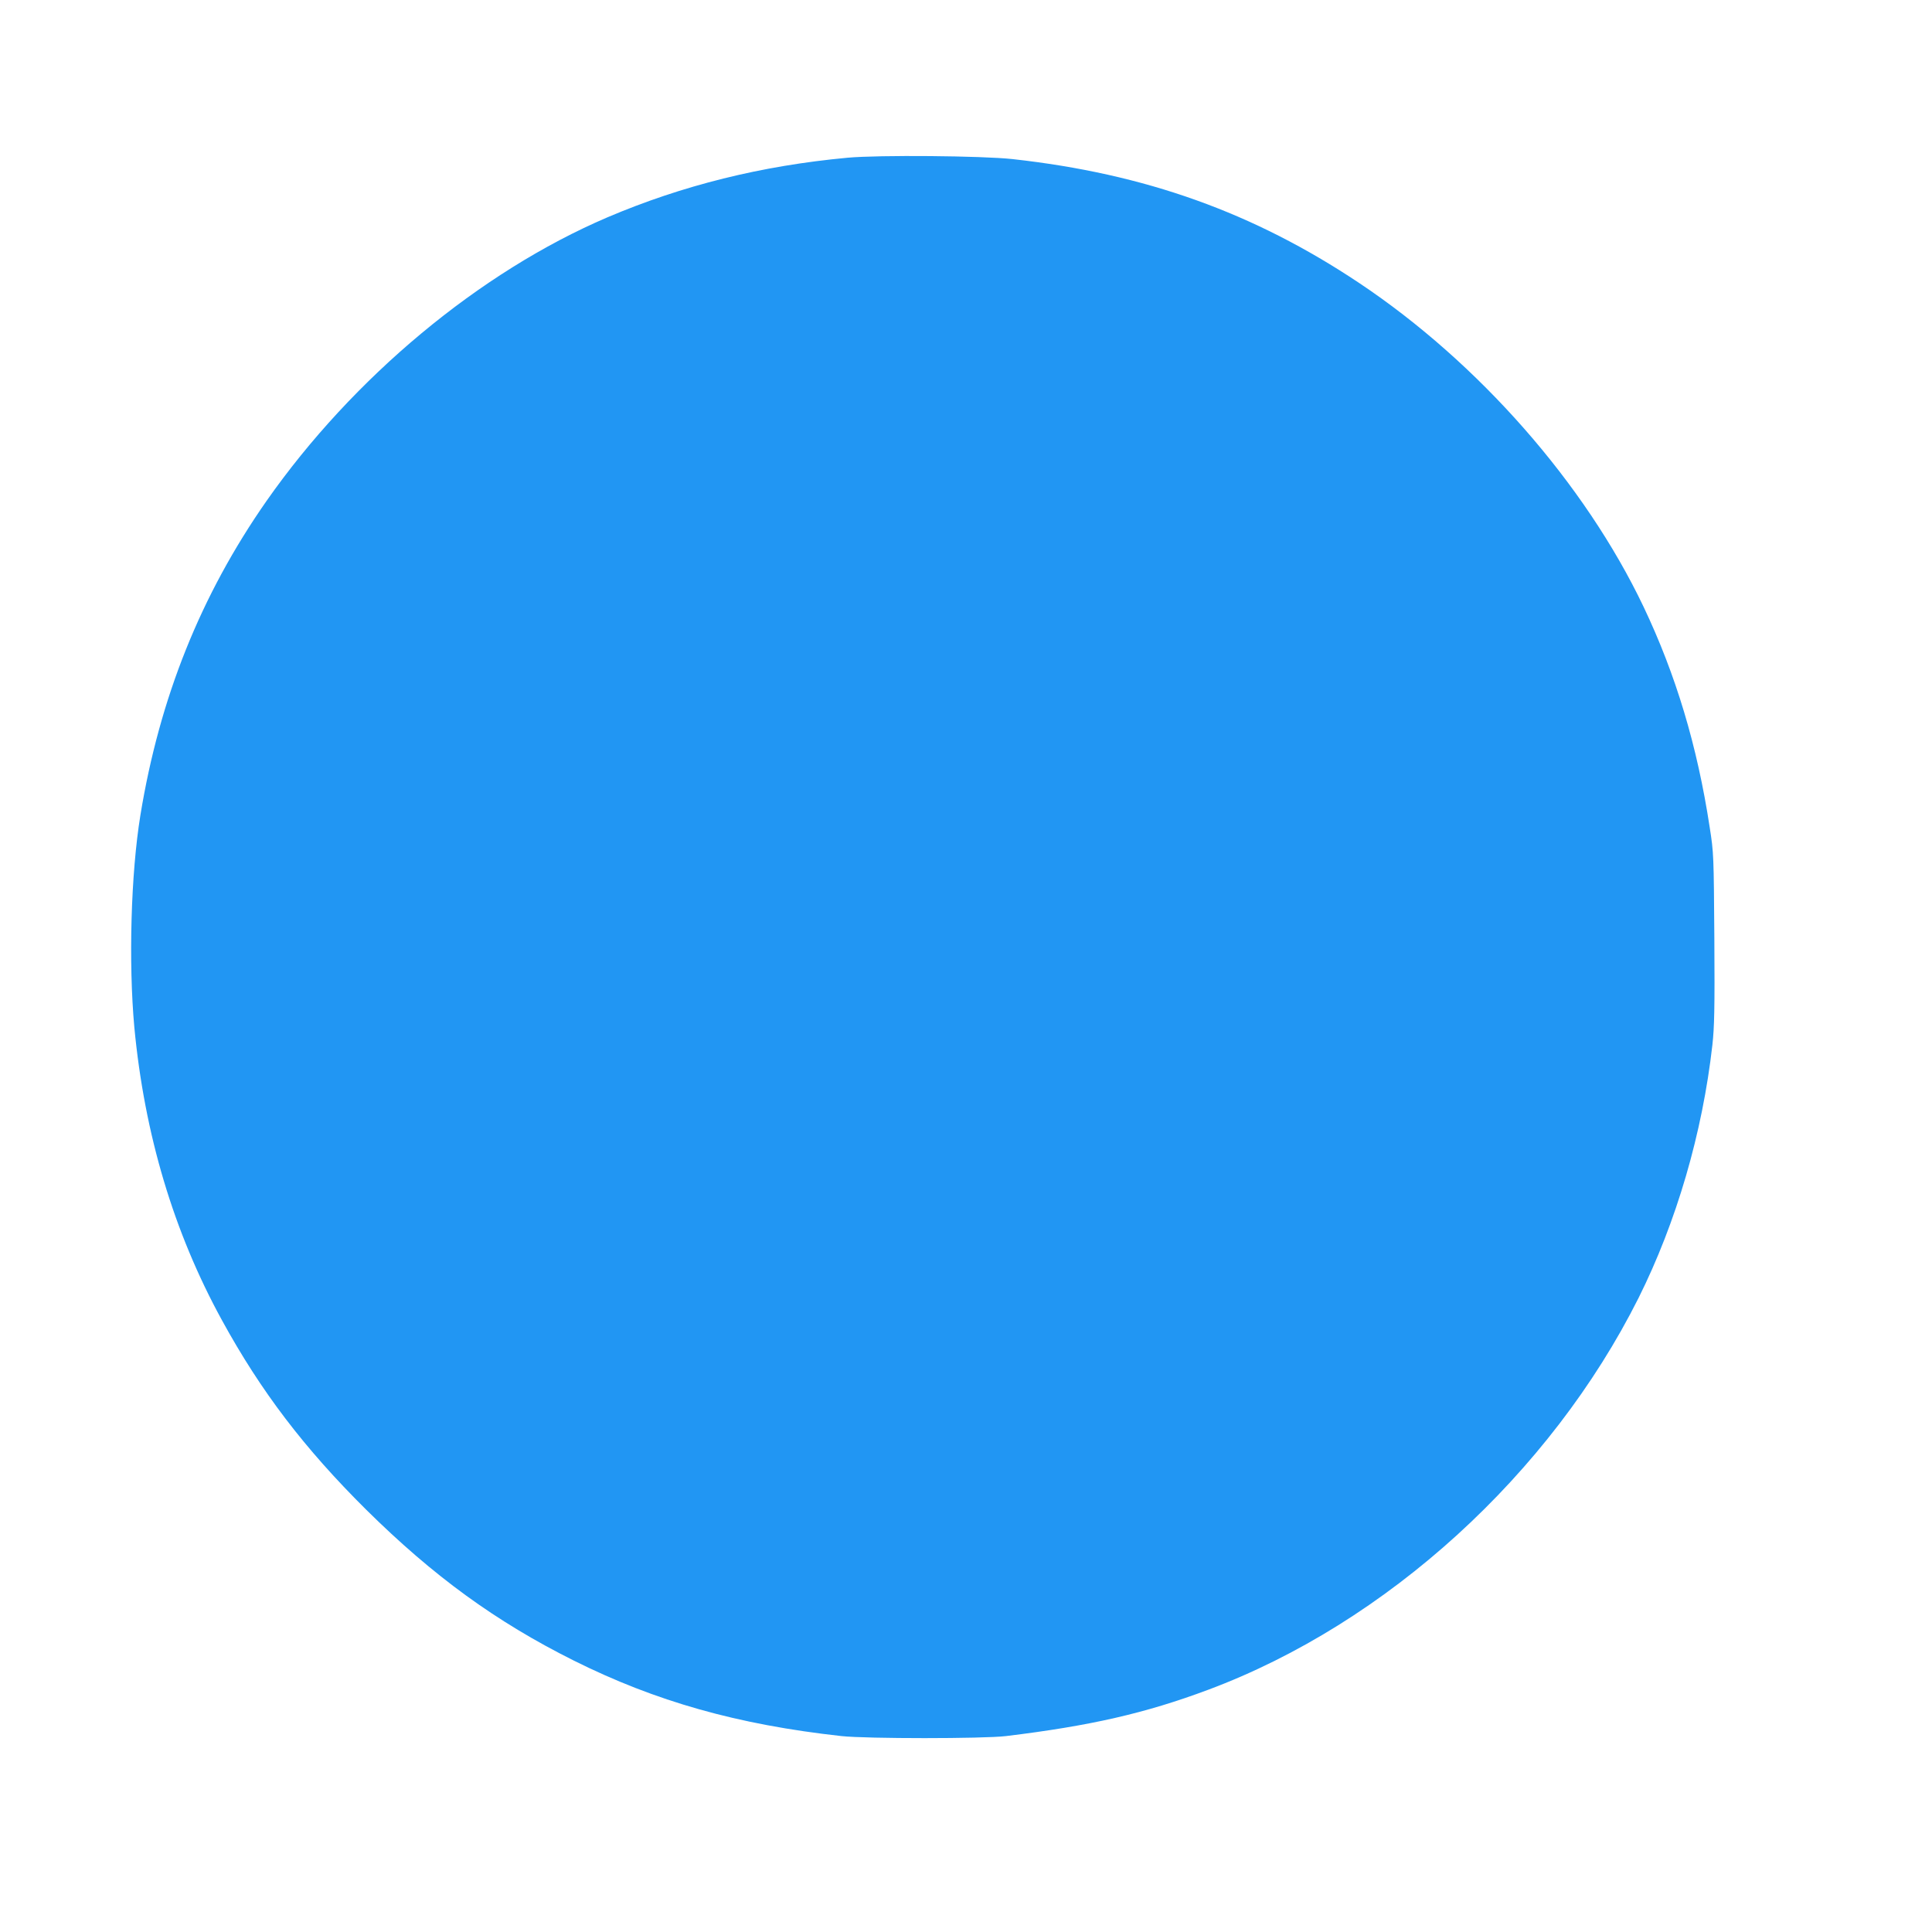 <?xml version="1.0" standalone="no"?>
<!DOCTYPE svg PUBLIC "-//W3C//DTD SVG 20010904//EN"
 "http://www.w3.org/TR/2001/REC-SVG-20010904/DTD/svg10.dtd">
<svg version="1.0" xmlns="http://www.w3.org/2000/svg"
 width="1280pt" height="1280pt" viewBox="0 0 1280 1280"
 preserveAspectRatio="xMidYMid meet">
<g transform="translate(0,1280) scale(0.1,-0.1)"
fill="#2196f3" stroke="none">
<path d="M5615 11755 c-570 -53 -1093 -183 -1591 -395 -846 -362 -1685 -1060
-2259 -1880 -435 -623 -708 -1304 -835 -2082 -63 -388 -79 -975 -40 -1404 67
-708 260 -1356 580 -1940 259 -473 546 -849 956 -1256 445 -440 858 -741 1374
-999 545 -272 1087 -425 1775 -501 166 -18 939 -18 1090 0 559 68 923 151
1340 307 1181 441 2266 1429 2851 2596 251 503 423 1092 489 1676 13 117 16
237 13 705 -4 551 -4 567 -31 738 -82 538 -224 1010 -438 1460 -389 816 -1093
1617 -1884 2145 -700 467 -1418 724 -2297 821 -200 22 -887 28 -1093 9z"/>
</g>
</svg>
